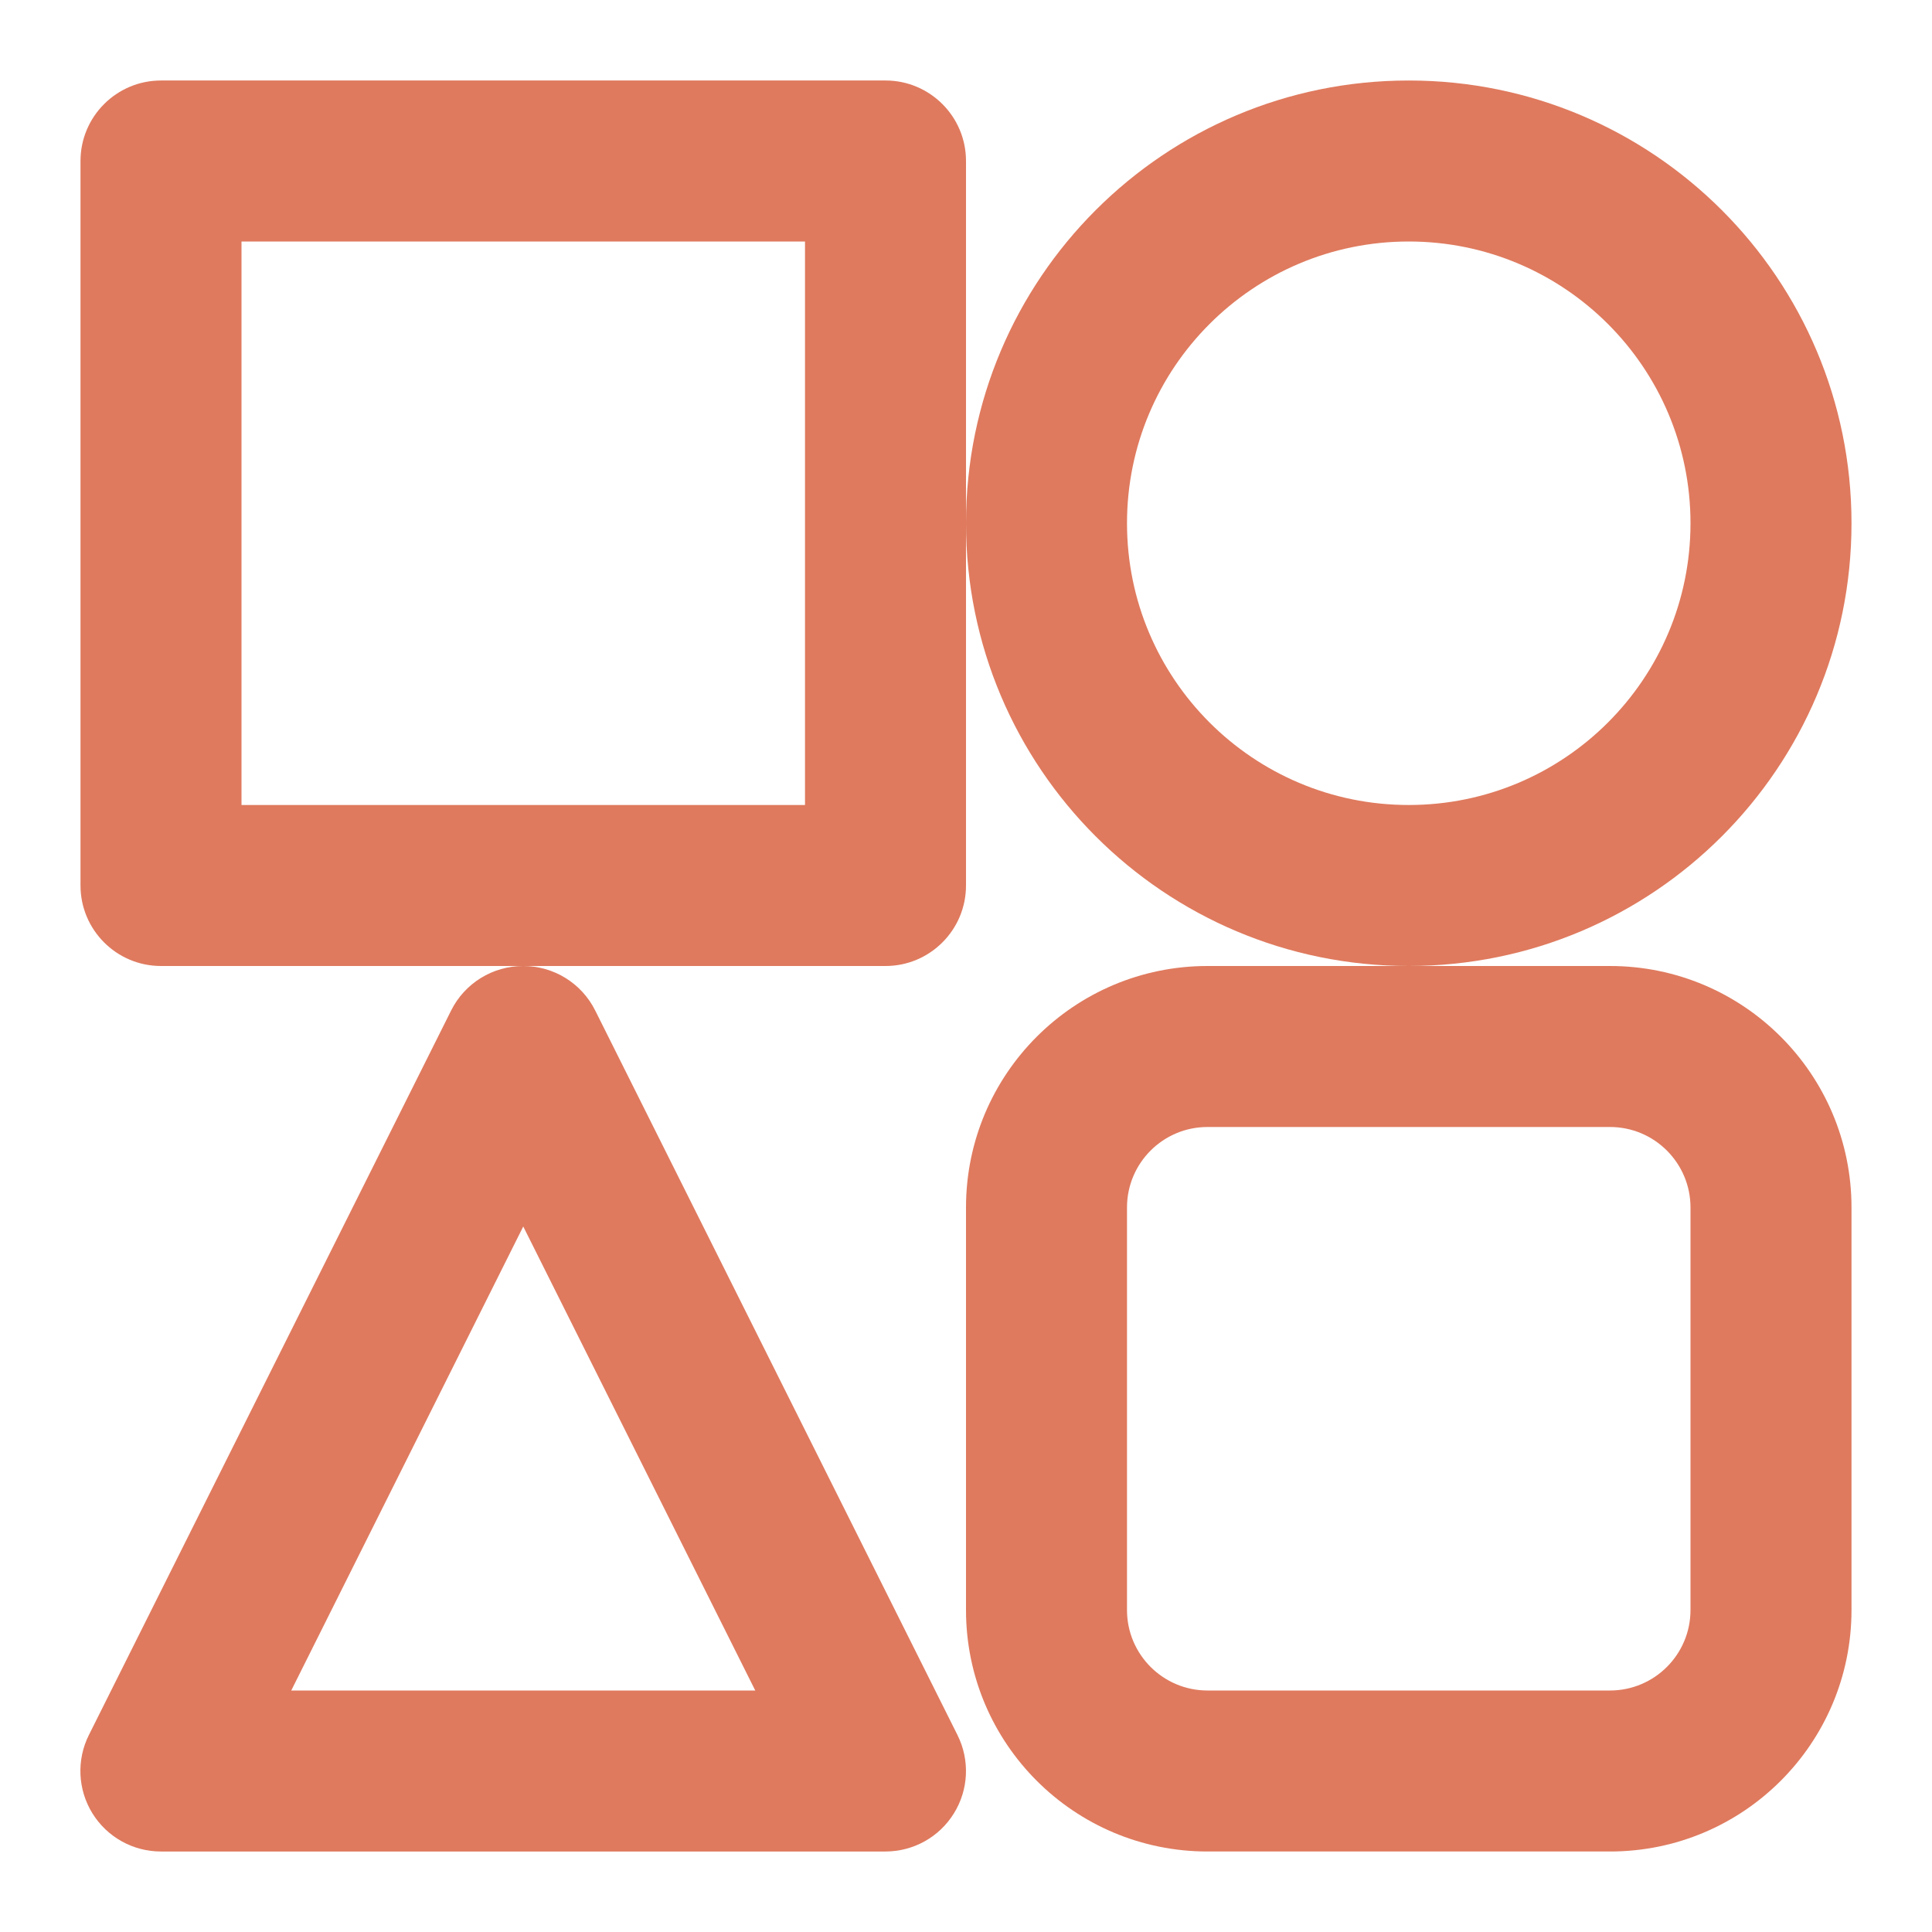 <svg xmlns="http://www.w3.org/2000/svg" xmlns:xlink="http://www.w3.org/1999/xlink" xmlns:svgjs="http://svgjs.dev/svgjs" fill="none" height="300" viewBox="0 0 24 24" width="300"><g width="100%" height="100%" transform="matrix(1,0,0,1,0,0)"><g clip-rule="evenodd" fill="#000" fill-rule="evenodd"><path d="m1 2c0-.552.448-1 1-1h9c.552 0 1 .448 1 1v9c0 .552-.448 1-1 1h-9c-.552 0-1-.448-1-1zm2 1v7h7v-7z" fill="#df7a5e" fill-opacity="1" data-original-color="#000000ff" stroke="none" stroke-opacity="1"></path><path d="m6.5 12c.379 0 .725.214.894.553l4.5 9c.155.31.139.678-.044.973-.182.295-.504.474-.851.474h-9c-.347 0-.668-.179-.851-.474-.182-.295-.199-.663-.044-.973l4.5-9c.169-.339.516-.553.894-.553zm0 3.236-2.882 5.764h5.764z" fill="#df7a5e" fill-opacity="1" data-original-color="#000000ff" stroke="none" stroke-opacity="1"></path><path d="m12 15c0-1.657 1.343-3 3-3h5c1.657 0 3 1.343 3 3v5c0 1.657-1.343 3-3 3h-5c-1.657 0-3-1.343-3-3zm3-1c-.552 0-1 .448-1 1v5c0 .552.448 1 1 1h5c.552 0 1-.448 1-1v-5c0-.552-.448-1-1-1z" fill="#df7a5e" fill-opacity="1" data-original-color="#000000ff" stroke="none" stroke-opacity="1"></path><path d="m17.5 3c-1.933 0-3.5 1.567-3.5 3.5s1.567 3.5 3.5 3.5 3.5-1.567 3.5-3.5-1.567-3.5-3.5-3.5zm-5.5 3.5c0-3.038 2.462-5.5 5.5-5.5s5.5 2.462 5.5 5.5-2.462 5.5-5.5 5.5-5.5-2.462-5.5-5.5z" fill="#df7a5e" fill-opacity="1" data-original-color="#000000ff" stroke="none" stroke-opacity="1"></path></g></g></svg>